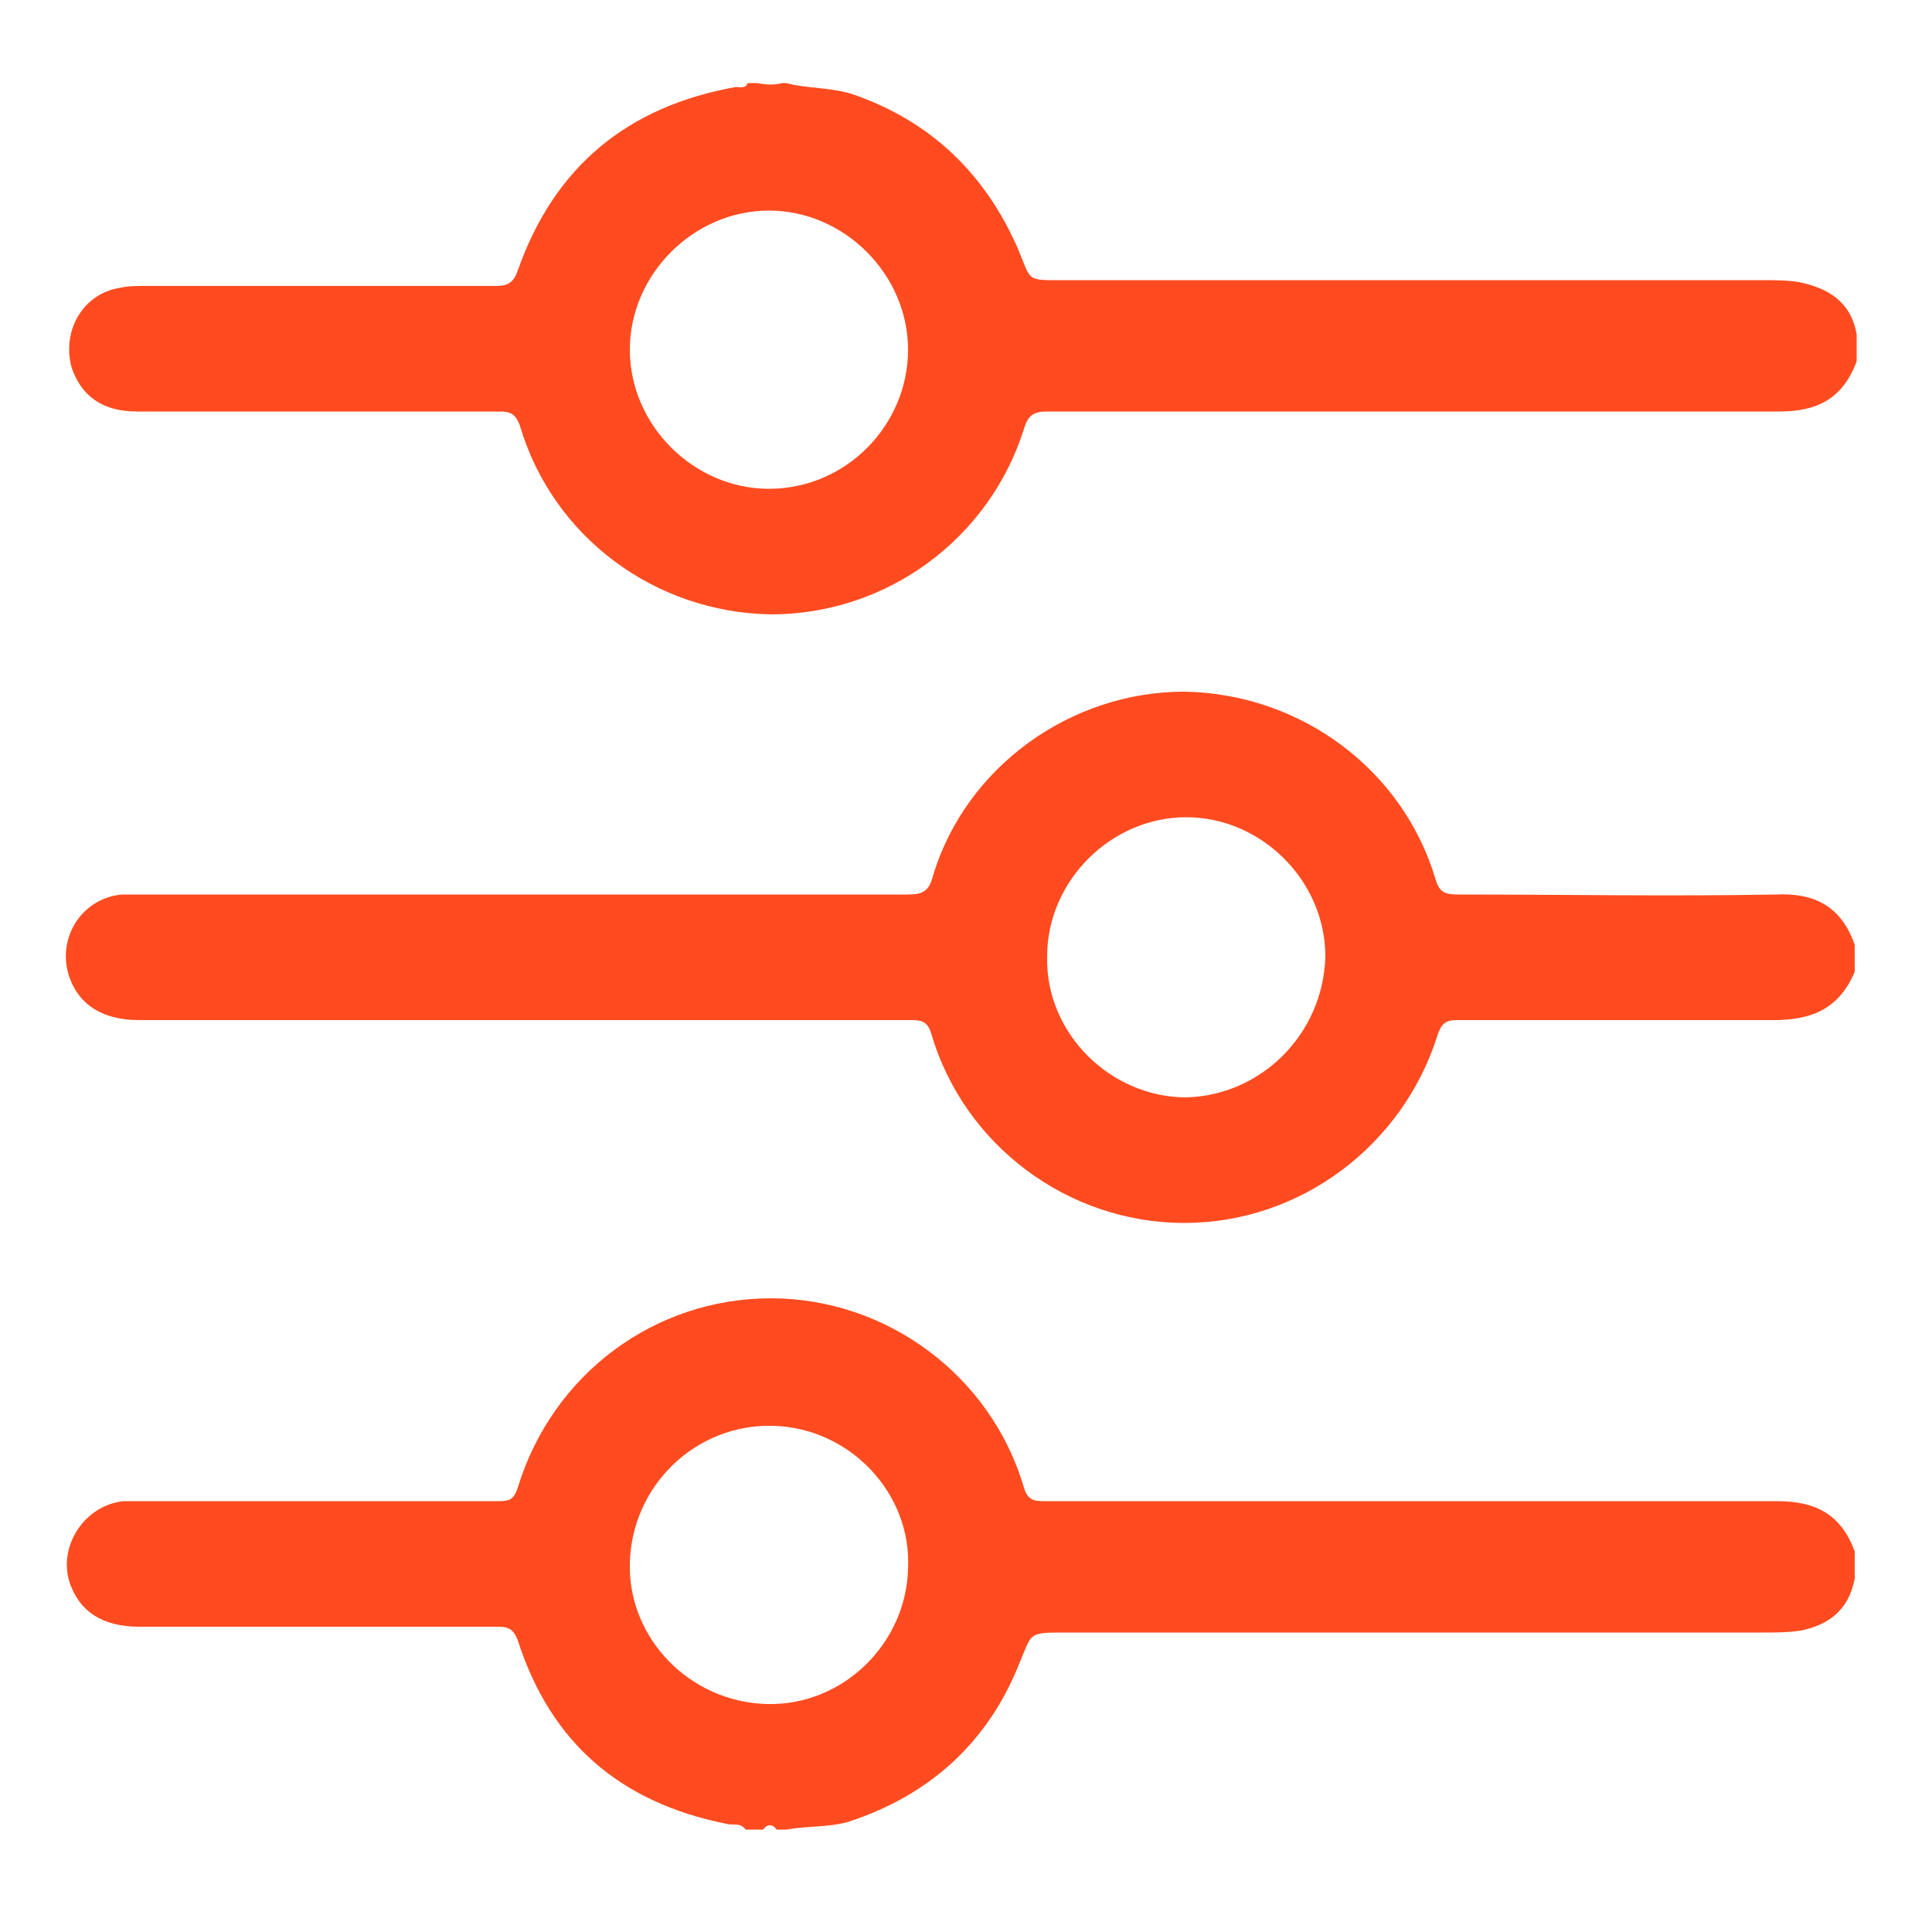 <?xml version="1.0" encoding="utf-8"?>
<!-- Generator: Adobe Illustrator 23.1.1, SVG Export Plug-In . SVG Version: 6.00 Build 0)  -->
<svg version="1.1" id="Calque_1" xmlns="http://www.w3.org/2000/svg" xmlns:xlink="http://www.w3.org/1999/xlink" x="0px" y="0px"
	 viewBox="0 0 100 100" style="enable-background:new 0 0 100 100;" xml:space="preserve">
<style type="text/css">
	.st0{fill:#FF4B1F;}
</style>
<g id="Sp9y1V.tif">
	<g>
		<path class="st0" d="M91.9,46.3c-5.5,0.1-10.9,0-16.4,0c-0.7,0-1-0.1-1.2-0.8c-1.7-5.7-7-9.6-13-9.7c-5.9,0-11.3,3.9-13,9.5
			c-0.2,0.8-0.5,1-1.3,1c-13.2,0-26.4,0-39.6,0c-0.4,0-0.7,0-1.1,0c-2.1,0.2-3.4,2.3-2.7,4.3c0.5,1.4,1.7,2.2,3.6,2.2
			c13.3,0,26.6,0,39.9,0c0.5,0,0.9,0,1.1,0.7c1.7,5.8,7.1,9.8,13.1,9.8c6,0,11.3-4,13.1-9.7c0.2-0.6,0.4-0.8,1-0.8
			c5.5,0,10.9,0,16.4,0c2,0,3.4-0.6,4.2-2.5c0-0.5,0-1,0-1.4C95.3,46.9,93.9,46.2,91.9,46.3z M61.4,56.8c-3.9,0-7.3-3.3-7.2-7.3
			c0-3.9,3.3-7.2,7.2-7.2c3.9,0,7.2,3.3,7.2,7.2C68.5,53.5,65.3,56.7,61.4,56.8z"/>
		<path class="st0" d="M93.1,14.6c-0.6-0.1-1.3-0.1-1.9-0.1c-12,0-24.1,0-36.1,0c-2,0-1.7,0.1-2.4-1.6c-1.7-3.9-4.5-6.6-8.5-8
			c-1.2-0.4-2.4-0.3-3.5-0.6c-0.1,0-0.1,0-0.2,0c-0.4,0.1-0.8,0.1-1.3,0c-0.2,0-0.4,0-0.5,0c-0.1,0.3-0.4,0.2-0.6,0.2
			c-5.6,1-9.4,4.1-11.3,9.5c-0.2,0.6-0.5,0.8-1.1,0.8c-6.1,0-12.2,0-18.2,0c-0.4,0-0.9,0-1.3,0.1c-1.9,0.3-3,2.2-2.5,4.1
			c0.5,1.5,1.6,2.3,3.4,2.3c6.3,0,12.5,0,18.8,0c0.6,0,0.8,0.2,1,0.7c1.7,5.8,7,9.7,13,9.8c6,0,11.3-3.9,13.1-9.6
			c0.2-0.7,0.5-0.9,1.2-0.9c12.6,0,25.2,0,37.9,0c2,0,3.3-0.7,4-2.6c0-0.5,0-1,0-1.4C95.8,15.6,94.6,14.9,93.1,14.6z M39.8,25.3
			c-3.9,0-7.2-3.3-7.2-7.2c0-3.9,3.3-7.2,7.2-7.2c3.9,0,7.2,3.3,7.2,7.2C47,22,43.8,25.3,39.8,25.3z"/>
		<path class="st0" d="M92,77.7c-12.6,0-25.3,0-37.9,0c-0.5,0-0.9,0-1.1-0.7c-1.7-5.8-7.1-9.8-13.1-9.8c-6,0-11.3,3.9-13.1,9.8
			c-0.2,0.6-0.4,0.7-1,0.7c-5.1,0-10.1,0-15.2,0c-1.4,0-2.8,0-4.2,0C4.4,77.9,3,80,3.6,81.9c0.5,1.5,1.7,2.3,3.6,2.3
			c6.2,0,12.4,0,18.6,0c0.6,0,0.8,0.2,1,0.7c1.7,5.3,5.3,8.4,10.8,9.5c0.3,0.1,0.7-0.1,1,0.3c0.3,0,0.6,0,0.9,0
			c0.2-0.3,0.5-0.3,0.7,0c0.2,0,0.4,0,0.5,0c1.1-0.2,2.1-0.1,3.2-0.4c4.3-1.4,7.3-4.2,8.9-8.3c0.6-1.4,0.4-1.5,2.1-1.5
			c12.1,0,24.2,0,36.3,0c0.7,0,1.3,0,2-0.1c1.5-0.3,2.5-1.1,2.8-2.7c0-0.5,0-1,0-1.4C95.3,78.4,94,77.7,92,77.7z M47,81.2
			c-0.1,3.9-3.4,7.1-7.3,7c-4-0.1-7.2-3.4-7.1-7.3c0.1-4,3.4-7.2,7.4-7.1C44,73.9,47.2,77.3,47,81.2z"/>
	</g>
</g>
</svg>
